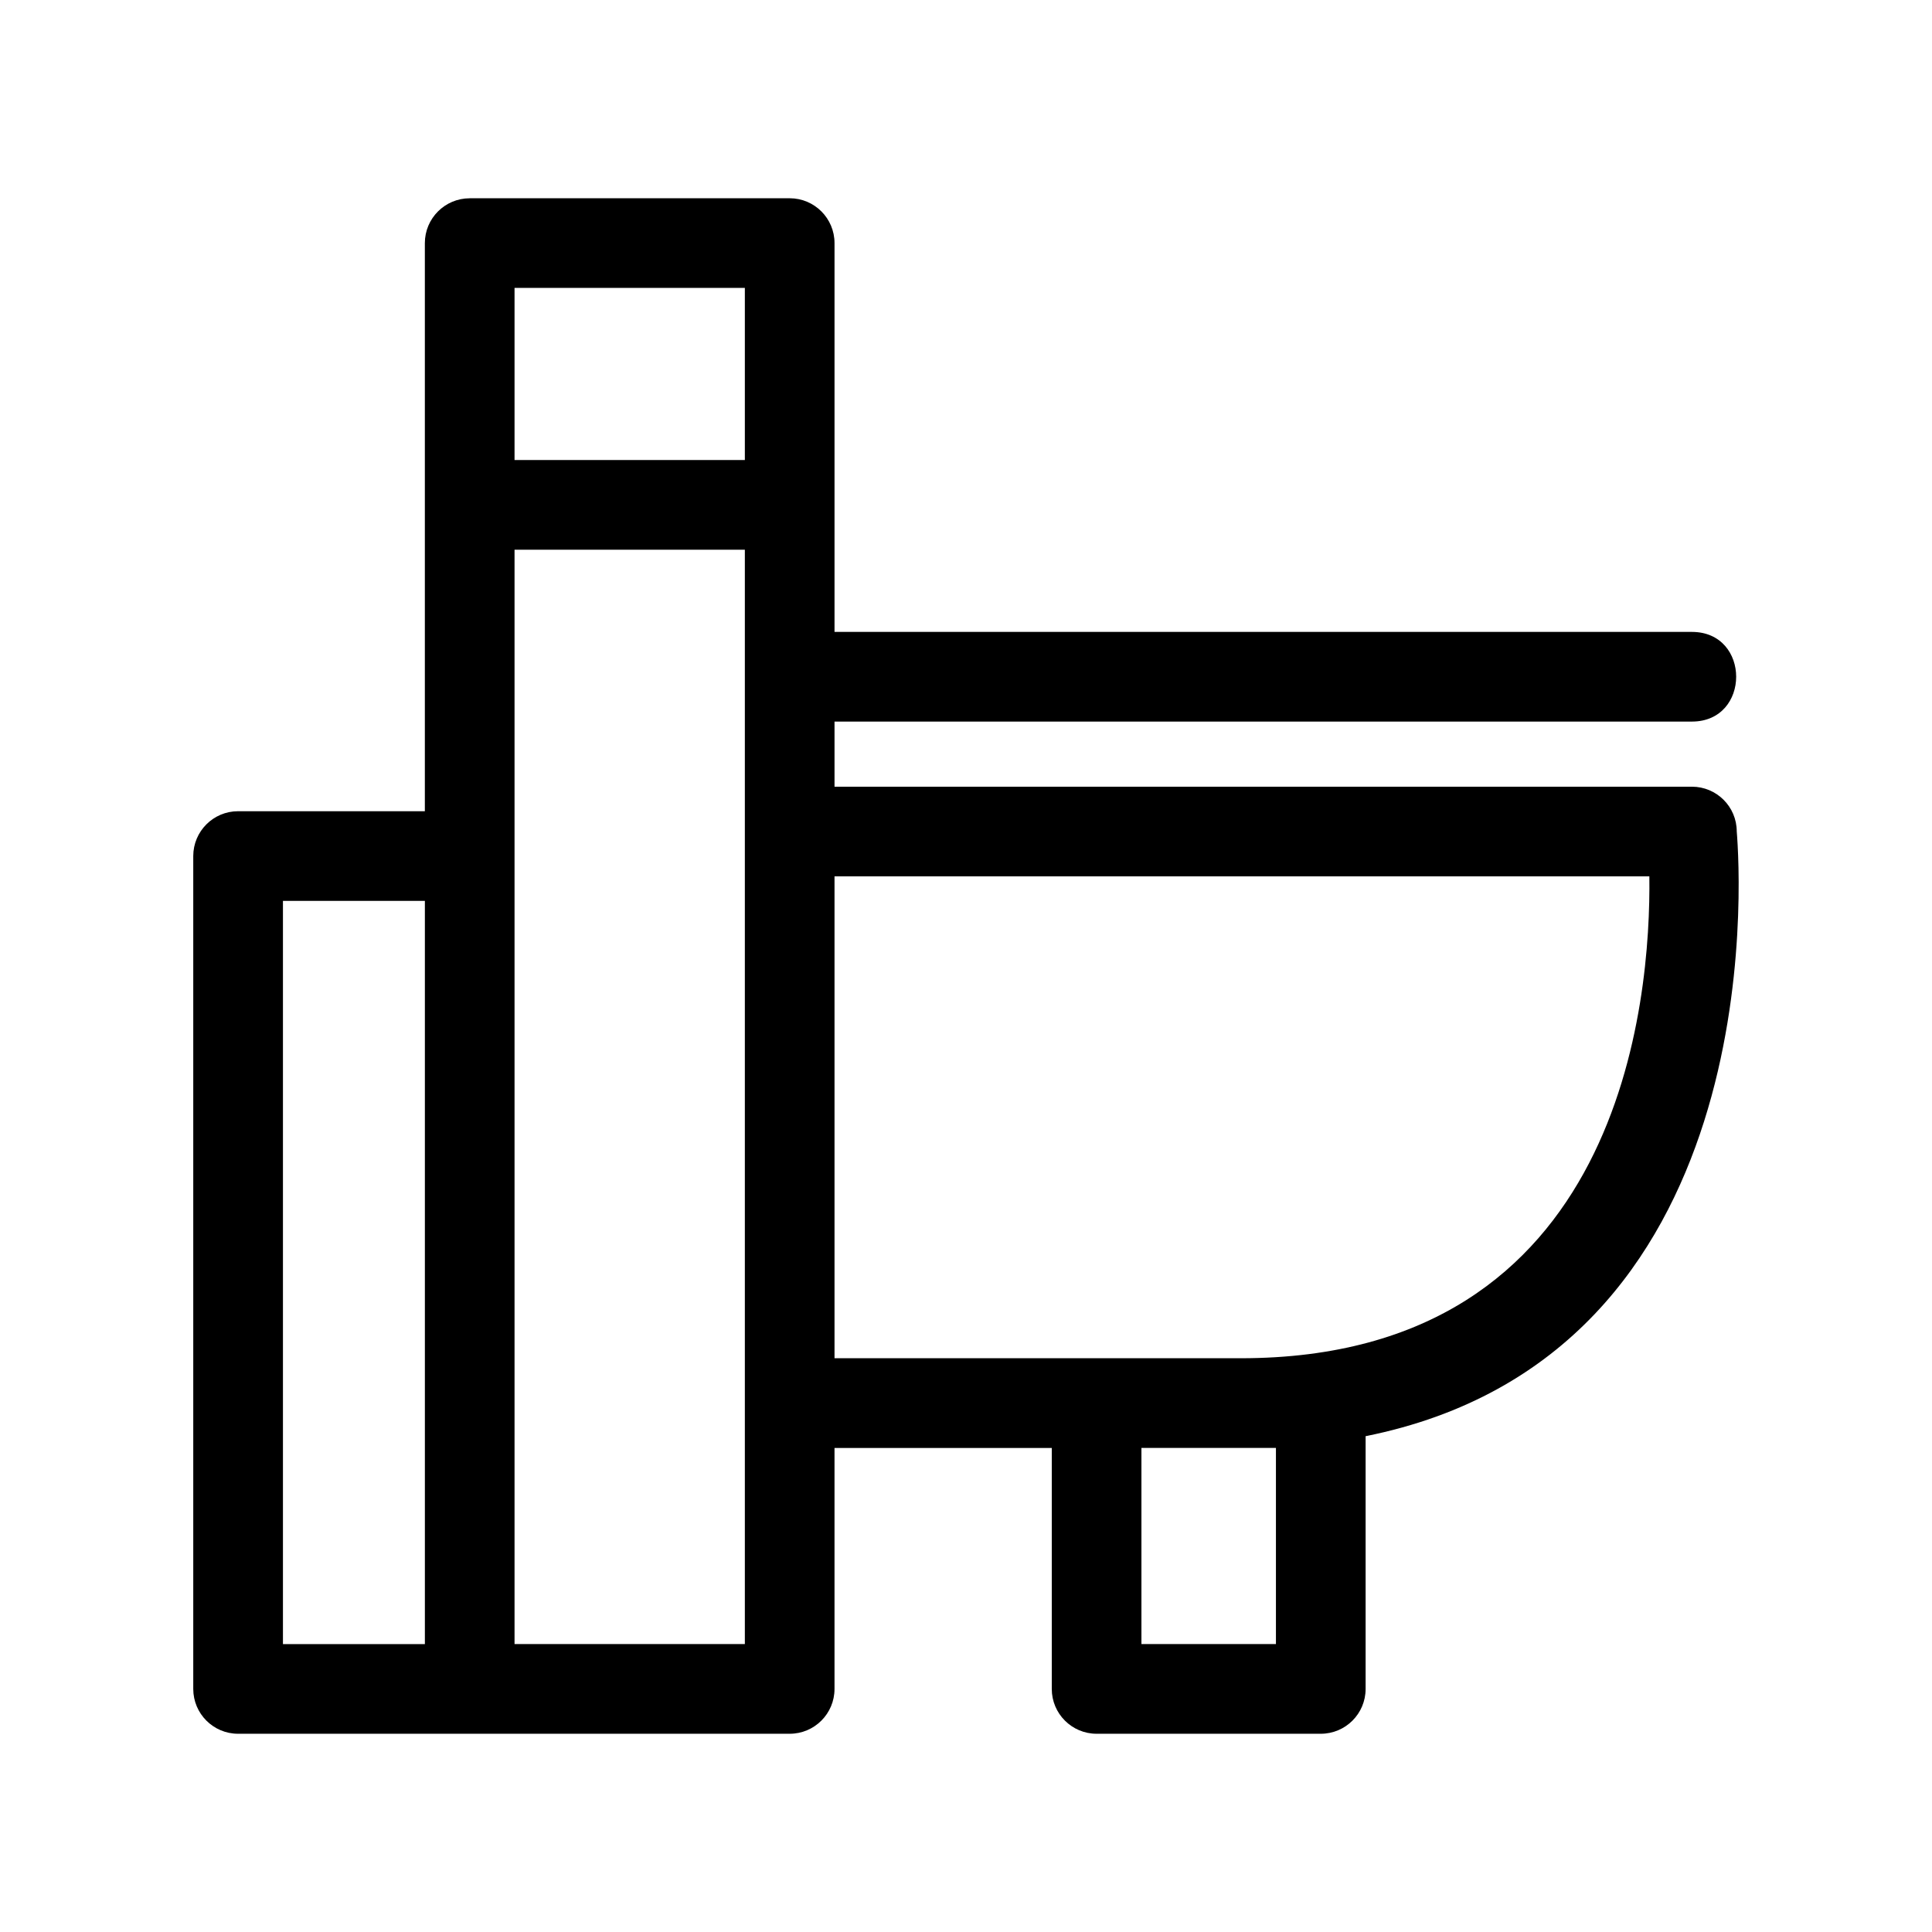 <?xml version="1.0" encoding="UTF-8"?>
<!-- Uploaded to: SVG Repo, www.svgrepo.com, Generator: SVG Repo Mixer Tools -->
<svg fill="#000000" width="800px" height="800px" version="1.1" viewBox="144 144 512 512" xmlns="http://www.w3.org/2000/svg">
 <path d="m268.48 196.54h84.797c6.559 0 11.879 5.32 11.879 11.883v103.04h227.22c15.637 0 15.637 23.762 0 23.762h-227.22v17.258h227.22c6.551 0 11.867 5.301 11.879 11.852 1.047 12.727 8.645 138.81-98.355 160.27v66.98c0 6.559-5.32 11.879-11.883 11.879h-59.406c-6.559 0-11.879-5.32-11.879-11.879v-63.863h-57.578v63.863c0 6.559-5.32 11.879-11.879 11.879h-146.18c-6.559 0-11.879-5.32-11.879-11.879v-220.72c0-6.562 5.32-11.883 11.879-11.883h49.496v-150.55c0-6.562 5.32-11.883 11.883-11.883zm-11.883 383.16v-196.96h-37.613v196.96zm23.762-313.79h61.035v-45.609h-61.035zm61.035 23.766h-61.035v290.02h61.035zm23.762 86.562v127.71h107.67c101.25 0 108.69-95.121 108.27-127.71h-215.94zm116.98 203.46v-51.977h-35.645v51.977z"/>
</svg>